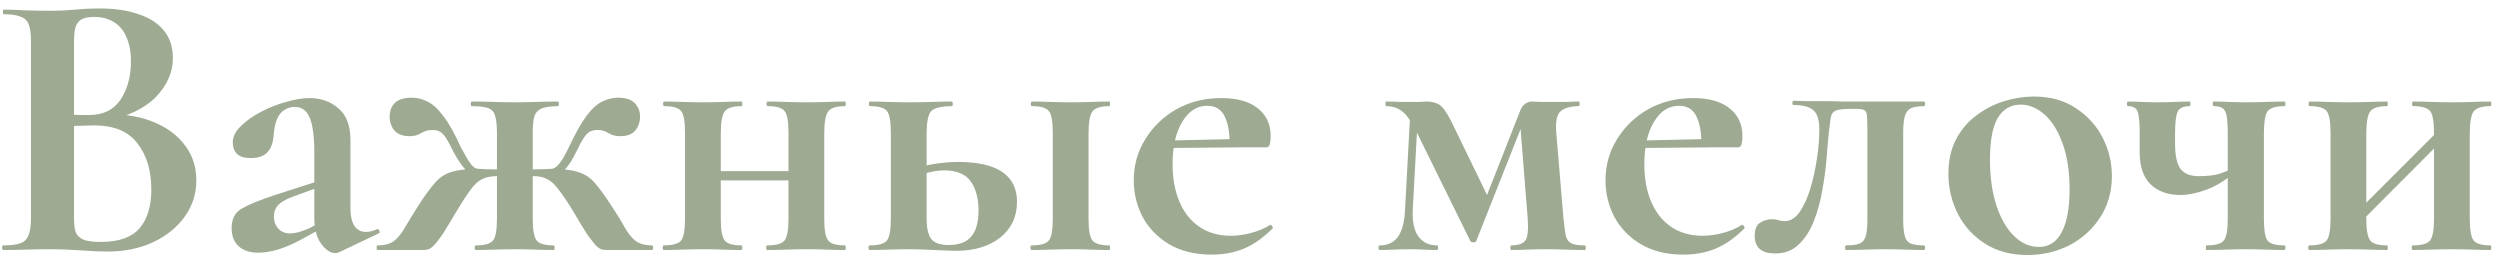 <?xml version="1.0" encoding="UTF-8"?> <svg xmlns="http://www.w3.org/2000/svg" width="260" height="27" viewBox="0 0 260 27" fill="none"><path d="M10.939 12.6L11.379 11.88C13.219 11.88 14.806 12.173 16.139 12.76C17.499 13.347 18.553 14.16 19.299 15.2C20.046 16.213 20.419 17.4 20.419 18.76C20.419 20.147 20.019 21.4 19.219 22.52C18.419 23.64 17.313 24.533 15.899 25.2C14.513 25.84 12.939 26.16 11.179 26.16C10.459 26.16 9.539 26.12 8.419 26.04C7.326 25.96 6.326 25.92 5.419 25.92C4.459 25.92 3.539 25.933 2.659 25.96C1.806 25.987 1.033 26 0.339 26C0.259 26 0.219 25.92 0.219 25.76C0.219 25.6 0.259 25.52 0.339 25.52C1.086 25.52 1.659 25.453 2.059 25.32C2.486 25.187 2.779 24.92 2.939 24.52C3.126 24.12 3.219 23.533 3.219 22.76V4.24C3.219 3.467 3.139 2.893 2.979 2.52C2.819 2.12 2.526 1.853 2.099 1.72C1.699 1.56 1.126 1.48 0.379 1.48C0.326 1.48 0.299 1.4 0.299 1.24C0.299 1.08 0.326 1 0.379 1C1.073 1 1.846 1.027 2.699 1.08C3.553 1.107 4.459 1.12 5.419 1.12C6.193 1.12 6.993 1.08 7.819 1C8.646 0.92 9.486 0.88 10.339 0.88C11.939 0.88 13.299 1.08 14.419 1.48C15.566 1.853 16.446 2.427 17.059 3.2C17.673 3.947 17.979 4.893 17.979 6.04C17.979 7.507 17.393 8.853 16.219 10.08C15.046 11.28 13.286 12.12 10.939 12.6ZM9.739 1.76C9.233 1.76 8.819 1.84 8.499 2C8.206 2.16 7.993 2.427 7.859 2.8C7.753 3.147 7.699 3.653 7.699 4.32V12.16L6.219 11.88C7.099 11.907 7.819 11.933 8.379 11.96C8.939 11.96 9.246 11.96 9.299 11.96C10.739 11.96 11.819 11.427 12.539 10.36C13.259 9.267 13.619 7.947 13.619 6.4C13.619 5.387 13.459 4.533 13.139 3.84C12.846 3.147 12.406 2.627 11.819 2.28C11.259 1.933 10.566 1.76 9.739 1.76ZM10.499 25.16C12.339 25.16 13.673 24.693 14.499 23.76C15.326 22.8 15.739 21.453 15.739 19.72C15.739 17.747 15.259 16.147 14.299 14.92C13.366 13.667 11.859 13.04 9.779 13.04C9.513 13.04 9.059 13.053 8.419 13.08C7.779 13.08 7.099 13.147 6.379 13.28L7.699 12.8V22.76C7.699 23.293 7.753 23.747 7.859 24.12C7.993 24.467 8.259 24.733 8.659 24.92C9.059 25.08 9.673 25.16 10.499 25.16ZM35.248 26.24C35.142 26.293 35.008 26.32 34.848 26.32C34.368 26.32 33.888 26 33.408 25.36C32.928 24.72 32.688 23.8 32.688 22.6V15.8C32.688 14.76 32.622 13.893 32.488 13.2C32.355 12.507 32.142 11.987 31.848 11.64C31.555 11.293 31.155 11.12 30.648 11.12C30.248 11.12 29.888 11.227 29.568 11.44C29.248 11.627 28.995 11.947 28.808 12.4C28.622 12.827 28.502 13.427 28.448 14.2C28.368 14.973 28.128 15.547 27.728 15.92C27.328 16.267 26.782 16.44 26.088 16.44C25.422 16.44 24.942 16.293 24.648 16C24.355 15.707 24.208 15.307 24.208 14.8C24.208 14.213 24.488 13.653 25.048 13.12C25.608 12.56 26.302 12.067 27.128 11.64C27.982 11.187 28.862 10.84 29.768 10.6C30.675 10.333 31.488 10.2 32.208 10.2C33.382 10.2 34.382 10.56 35.208 11.28C36.035 11.973 36.448 13.08 36.448 14.6V21.68C36.448 22.453 36.582 23.053 36.848 23.48C37.142 23.907 37.542 24.12 38.048 24.12C38.422 24.12 38.808 24.027 39.208 23.84C39.315 23.787 39.395 23.84 39.448 24C39.528 24.133 39.502 24.227 39.368 24.28L35.248 26.24ZM26.848 26.28C26.022 26.28 25.355 26.067 24.848 25.64C24.342 25.187 24.088 24.547 24.088 23.72C24.088 22.76 24.448 22.08 25.168 21.68C25.915 21.253 27.062 20.787 28.608 20.28L33.088 18.84L33.248 19.44L30.488 20.44C29.768 20.707 29.248 21 28.928 21.32C28.635 21.64 28.488 22.027 28.488 22.48C28.488 23.04 28.648 23.48 28.968 23.8C29.288 24.12 29.688 24.28 30.168 24.28C30.382 24.28 30.662 24.24 31.008 24.16C31.382 24.053 31.782 23.907 32.208 23.72L34.408 22.52L34.448 23.2L31.008 25.08C30.342 25.427 29.635 25.72 28.888 25.96C28.142 26.173 27.462 26.28 26.848 26.28ZM49.484 26C49.404 26 49.364 25.92 49.364 25.76C49.364 25.6 49.404 25.52 49.484 25.52C50.418 25.52 51.018 25.347 51.284 25C51.551 24.653 51.684 23.907 51.684 22.76V13.8C51.684 13.027 51.618 12.44 51.484 12.04C51.378 11.64 51.138 11.373 50.764 11.24C50.391 11.107 49.818 11.04 49.044 11.04C48.991 11.04 48.964 10.96 48.964 10.8C48.964 10.64 48.991 10.56 49.044 10.56C49.844 10.56 50.618 10.573 51.364 10.6C52.111 10.627 52.858 10.64 53.604 10.64C54.324 10.64 55.044 10.627 55.764 10.6C56.511 10.573 57.271 10.56 58.044 10.56C58.098 10.56 58.124 10.64 58.124 10.8C58.124 10.96 58.098 11.04 58.044 11.04C57.298 11.04 56.724 11.12 56.324 11.28C55.951 11.44 55.698 11.72 55.564 12.12C55.458 12.52 55.404 13.107 55.404 13.88V22.76C55.404 23.907 55.538 24.653 55.804 25C56.071 25.347 56.658 25.52 57.564 25.52C57.644 25.52 57.684 25.6 57.684 25.76C57.684 25.92 57.644 26 57.564 26C57.004 26 56.378 25.987 55.684 25.96C55.018 25.933 54.324 25.92 53.604 25.92C52.858 25.92 52.124 25.933 51.404 25.96C50.711 25.987 50.071 26 49.484 26ZM39.284 26C39.204 26 39.164 25.92 39.164 25.76C39.164 25.6 39.204 25.52 39.284 25.52C40.031 25.52 40.604 25.36 41.004 25.04C41.404 24.72 41.778 24.253 42.124 23.64C42.498 23 42.964 22.24 43.524 21.36C44.218 20.293 44.804 19.493 45.284 18.96C45.764 18.427 46.324 18.067 46.964 17.88C47.631 17.667 48.564 17.56 49.764 17.56C49.898 17.56 50.178 17.573 50.604 17.6C51.058 17.6 51.524 17.613 52.004 17.64C52.511 17.667 52.898 17.693 53.164 17.72L53.124 18.44C52.564 18.36 52.071 18.32 51.644 18.32C51.058 18.32 50.551 18.427 50.124 18.64C49.724 18.827 49.324 19.2 48.924 19.76C48.524 20.293 48.004 21.093 47.364 22.16C46.804 23.12 46.351 23.867 46.004 24.4C45.658 24.907 45.364 25.28 45.124 25.52C44.911 25.733 44.724 25.867 44.564 25.92C44.404 25.973 44.231 26 44.044 26H39.284ZM49.764 18.36C49.338 18.36 48.911 18.147 48.484 17.72C48.058 17.293 47.604 16.627 47.124 15.72C46.831 15.107 46.578 14.64 46.364 14.32C46.151 14 45.938 13.787 45.724 13.68C45.538 13.573 45.298 13.52 45.004 13.52C44.658 13.52 44.364 13.573 44.124 13.68C43.911 13.787 43.698 13.893 43.484 14C43.271 14.107 42.964 14.16 42.564 14.16C41.898 14.16 41.391 13.973 41.044 13.6C40.698 13.2 40.524 12.707 40.524 12.12C40.524 11.56 40.698 11.093 41.044 10.72C41.418 10.347 42.018 10.16 42.844 10.16C43.404 10.16 43.938 10.293 44.444 10.56C44.978 10.8 45.524 11.293 46.084 12.04C46.671 12.787 47.298 13.907 47.964 15.4C48.098 15.613 48.258 15.893 48.444 16.24C48.631 16.587 48.831 16.893 49.044 17.16C49.284 17.427 49.524 17.56 49.764 17.56V18.36ZM63.044 26C62.858 26 62.684 25.973 62.524 25.92C62.364 25.867 62.178 25.733 61.964 25.52C61.751 25.28 61.458 24.907 61.084 24.4C60.738 23.867 60.284 23.12 59.724 22.16C59.084 21.093 58.551 20.293 58.124 19.76C57.724 19.2 57.324 18.827 56.924 18.64C56.551 18.427 56.071 18.32 55.484 18.32C55.031 18.32 54.524 18.36 53.964 18.44L53.924 17.72C54.218 17.693 54.604 17.667 55.084 17.64C55.591 17.613 56.058 17.6 56.484 17.6C56.938 17.573 57.218 17.56 57.324 17.56C58.524 17.56 59.444 17.667 60.084 17.88C60.751 18.067 61.324 18.427 61.804 18.96C62.284 19.493 62.871 20.293 63.564 21.36C64.151 22.24 64.618 23 64.964 23.64C65.311 24.253 65.684 24.72 66.084 25.04C66.511 25.36 67.084 25.52 67.804 25.52C67.884 25.52 67.924 25.6 67.924 25.76C67.924 25.92 67.884 26 67.804 26H63.044ZM57.324 18.36V17.56C57.564 17.56 57.804 17.427 58.044 17.16C58.284 16.893 58.498 16.587 58.684 16.24C58.871 15.893 59.018 15.613 59.124 15.4C59.818 13.907 60.444 12.787 61.004 12.04C61.564 11.293 62.111 10.8 62.644 10.56C63.178 10.293 63.711 10.16 64.244 10.16C65.071 10.16 65.658 10.347 66.004 10.72C66.378 11.093 66.564 11.56 66.564 12.12C66.564 12.707 66.391 13.2 66.044 13.6C65.724 13.973 65.218 14.16 64.524 14.16C64.151 14.16 63.844 14.107 63.604 14C63.391 13.893 63.178 13.787 62.964 13.68C62.751 13.573 62.471 13.52 62.124 13.52C61.858 13.52 61.604 13.573 61.364 13.68C61.151 13.787 60.938 14 60.724 14.32C60.511 14.64 60.258 15.107 59.964 15.72C59.538 16.627 59.098 17.293 58.644 17.72C58.218 18.147 57.778 18.36 57.324 18.36ZM73.042 18.76V17.8H83.802V18.76H73.042ZM71.242 22.76V13.8C71.242 12.627 71.108 11.88 70.842 11.56C70.575 11.213 69.988 11.04 69.082 11.04C69.002 11.04 68.962 10.96 68.962 10.8C68.962 10.64 69.002 10.56 69.082 10.56C69.642 10.56 70.268 10.573 70.962 10.6C71.682 10.627 72.415 10.64 73.162 10.64C73.882 10.64 74.588 10.627 75.282 10.6C75.975 10.573 76.588 10.56 77.122 10.56C77.175 10.56 77.202 10.64 77.202 10.8C77.202 10.96 77.175 11.04 77.122 11.04C76.215 11.04 75.628 11.227 75.362 11.6C75.095 11.973 74.962 12.733 74.962 13.88V22.76C74.962 23.907 75.095 24.653 75.362 25C75.628 25.347 76.215 25.52 77.122 25.52C77.175 25.52 77.202 25.6 77.202 25.76C77.202 25.92 77.175 26 77.122 26C76.562 26 75.935 25.987 75.242 25.96C74.575 25.933 73.882 25.92 73.162 25.92C72.415 25.92 71.682 25.933 70.962 25.96C70.268 25.987 69.628 26 69.042 26C68.962 26 68.922 25.92 68.922 25.76C68.922 25.6 68.962 25.52 69.042 25.52C69.975 25.52 70.575 25.347 70.842 25C71.108 24.653 71.242 23.907 71.242 22.76ZM82.002 22.76V13.8C82.002 12.627 81.868 11.88 81.602 11.56C81.335 11.213 80.748 11.04 79.842 11.04C79.762 11.04 79.722 10.96 79.722 10.8C79.722 10.64 79.762 10.56 79.842 10.56C80.402 10.56 81.028 10.573 81.722 10.6C82.442 10.627 83.175 10.64 83.922 10.64C84.642 10.64 85.348 10.627 86.042 10.6C86.735 10.573 87.348 10.56 87.882 10.56C87.935 10.56 87.962 10.64 87.962 10.8C87.962 10.96 87.935 11.04 87.882 11.04C86.975 11.04 86.388 11.227 86.122 11.6C85.855 11.973 85.722 12.733 85.722 13.88V22.76C85.722 23.907 85.855 24.653 86.122 25C86.388 25.347 86.975 25.52 87.882 25.52C87.935 25.52 87.962 25.6 87.962 25.76C87.962 25.92 87.935 26 87.882 26C87.322 26 86.695 25.987 86.002 25.96C85.335 25.933 84.642 25.92 83.922 25.92C83.175 25.92 82.442 25.933 81.722 25.96C81.002 25.987 80.362 26 79.802 26C79.722 26 79.682 25.92 79.682 25.76C79.682 25.6 79.722 25.52 79.802 25.52C80.735 25.52 81.335 25.347 81.602 25C81.868 24.653 82.002 23.907 82.002 22.76ZM107.288 26C107.208 26 107.168 25.92 107.168 25.76C107.168 25.6 107.208 25.52 107.288 25.52C108.221 25.52 108.821 25.347 109.088 25C109.355 24.653 109.488 23.907 109.488 22.76V13.8C109.488 12.627 109.355 11.88 109.088 11.56C108.821 11.213 108.235 11.04 107.328 11.04C107.248 11.04 107.208 10.96 107.208 10.8C107.208 10.64 107.248 10.56 107.328 10.56C107.888 10.56 108.515 10.573 109.208 10.6C109.928 10.627 110.661 10.64 111.408 10.64C112.128 10.64 112.835 10.627 113.528 10.6C114.221 10.573 114.835 10.56 115.368 10.56C115.421 10.56 115.448 10.64 115.448 10.8C115.448 10.96 115.421 11.04 115.368 11.04C114.461 11.04 113.875 11.227 113.608 11.6C113.341 11.973 113.208 12.733 113.208 13.88V22.76C113.208 23.907 113.341 24.653 113.608 25C113.875 25.347 114.461 25.52 115.368 25.52C115.421 25.52 115.448 25.6 115.448 25.76C115.448 25.92 115.421 26 115.368 26C114.808 26 114.181 25.987 113.488 25.96C112.821 25.933 112.128 25.92 111.408 25.92C110.661 25.92 109.928 25.933 109.208 25.96C108.515 25.987 107.875 26 107.288 26ZM96.368 13.88V22.76C96.368 23.667 96.515 24.347 96.808 24.8C97.128 25.253 97.741 25.48 98.648 25.48C99.741 25.48 100.528 25.187 101.008 24.6C101.515 24.013 101.768 23.107 101.768 21.88C101.768 20.653 101.501 19.653 100.968 18.88C100.435 18.107 99.501 17.72 98.168 17.72C97.715 17.72 97.208 17.787 96.648 17.92C96.115 18.027 95.541 18.227 94.928 18.52L94.688 17.76C95.541 17.387 96.395 17.147 97.248 17.04C98.101 16.907 98.888 16.84 99.608 16.84C103.715 16.84 105.768 18.227 105.768 21C105.768 22.547 105.181 23.787 104.008 24.72C102.835 25.627 101.328 26.08 99.488 26.08C99.115 26.08 98.635 26.067 98.048 26.04C97.461 26.013 96.848 25.987 96.208 25.96C95.595 25.933 95.048 25.92 94.568 25.92C93.821 25.92 93.088 25.933 92.368 25.96C91.675 25.987 91.035 26 90.448 26C90.368 26 90.328 25.92 90.328 25.76C90.328 25.6 90.368 25.52 90.448 25.52C91.381 25.52 91.981 25.347 92.248 25C92.515 24.653 92.648 23.907 92.648 22.76V13.8C92.648 12.627 92.515 11.88 92.248 11.56C91.981 11.213 91.395 11.04 90.488 11.04C90.408 11.04 90.368 10.96 90.368 10.8C90.368 10.64 90.408 10.56 90.488 10.56C91.048 10.56 91.675 10.573 92.368 10.6C93.088 10.627 93.821 10.64 94.568 10.64C95.368 10.64 96.155 10.627 96.928 10.6C97.701 10.573 98.395 10.56 99.008 10.56C99.061 10.56 99.088 10.64 99.088 10.8C99.088 10.96 99.061 11.04 99.008 11.04C97.861 11.04 97.128 11.227 96.808 11.6C96.515 11.973 96.368 12.733 96.368 13.88ZM126.029 26.48C124.296 26.48 122.816 26.12 121.589 25.4C120.389 24.68 119.469 23.733 118.829 22.56C118.216 21.36 117.909 20.093 117.909 18.76C117.909 17.187 118.309 15.76 119.109 14.48C119.909 13.173 120.989 12.133 122.349 11.36C123.736 10.587 125.296 10.2 127.029 10.2C128.682 10.2 129.949 10.56 130.829 11.28C131.709 11.973 132.149 12.933 132.149 14.16C132.149 14.453 132.122 14.72 132.069 14.96C132.016 15.2 131.896 15.32 131.709 15.32H127.869C127.922 14.067 127.776 13.04 127.429 12.24C127.082 11.413 126.456 11 125.549 11C124.482 11 123.616 11.56 122.949 12.68C122.282 13.773 121.949 15.24 121.949 17.08C121.949 18.573 122.189 19.88 122.669 21C123.149 22.12 123.842 22.987 124.749 23.6C125.656 24.213 126.749 24.52 128.029 24.52C128.669 24.52 129.349 24.427 130.069 24.24C130.816 24.053 131.482 23.773 132.069 23.4C132.122 23.347 132.189 23.373 132.269 23.48C132.376 23.587 132.402 23.68 132.349 23.76C131.362 24.747 130.349 25.453 129.309 25.88C128.296 26.28 127.202 26.48 126.029 26.48ZM120.549 15.4L120.509 14.64L129.269 14.44V15.32L120.549 15.4ZM146.123 21.84L146.683 11.44L147.483 11.56L146.923 21.84C146.869 23.067 147.069 23.987 147.523 24.6C147.976 25.213 148.616 25.52 149.443 25.52C149.523 25.52 149.563 25.6 149.563 25.76C149.563 25.92 149.523 26 149.443 26C149.016 26 148.563 25.987 148.083 25.96C147.603 25.933 147.083 25.92 146.523 25.92C145.989 25.92 145.456 25.933 144.923 25.96C144.416 25.987 143.936 26 143.483 26C143.403 26 143.363 25.92 143.363 25.76C143.363 25.6 143.403 25.52 143.483 25.52C144.336 25.52 144.976 25.213 145.403 24.6C145.829 23.987 146.069 23.067 146.123 21.84ZM164.803 25.52C164.883 25.52 164.923 25.6 164.923 25.76C164.923 25.92 164.883 26 164.803 26C164.243 26 163.603 25.987 162.883 25.96C162.163 25.933 161.456 25.92 160.763 25.92C160.043 25.92 159.389 25.933 158.803 25.96C158.243 25.987 157.696 26 157.163 26C157.109 26 157.083 25.92 157.083 25.76C157.083 25.6 157.109 25.52 157.163 25.52C157.909 25.52 158.403 25.347 158.643 25C158.883 24.653 158.963 23.907 158.883 22.76L158.123 13.2L159.083 11.04L153.523 25.08C153.496 25.16 153.403 25.2 153.243 25.2C153.083 25.2 152.976 25.16 152.923 25.08L147.403 13.88C146.816 12.68 146.283 11.907 145.803 11.56C145.349 11.213 144.803 11.04 144.163 11.04C144.109 11.04 144.083 10.96 144.083 10.8C144.083 10.64 144.109 10.56 144.163 10.56C144.723 10.56 145.203 10.573 145.603 10.6C146.003 10.6 146.323 10.6 146.563 10.6C146.936 10.6 147.283 10.6 147.603 10.6C147.923 10.573 148.163 10.56 148.323 10.56C148.883 10.56 149.336 10.667 149.683 10.88C150.029 11.093 150.443 11.667 150.923 12.6L154.923 20.84L153.203 23.96L158.083 11.56C158.189 11.24 158.349 11 158.563 10.84C158.803 10.653 159.043 10.56 159.283 10.56C159.443 10.56 159.763 10.573 160.243 10.6C160.723 10.6 161.189 10.6 161.643 10.6C162.203 10.6 162.669 10.6 163.043 10.6C163.416 10.573 163.803 10.56 164.203 10.56C164.256 10.56 164.283 10.64 164.283 10.8C164.283 10.96 164.256 11.04 164.203 11.04C163.403 11.04 162.789 11.2 162.363 11.52C161.936 11.84 161.763 12.56 161.843 13.68L162.603 22.76C162.683 23.533 162.763 24.12 162.843 24.52C162.949 24.92 163.149 25.187 163.443 25.32C163.736 25.453 164.189 25.52 164.803 25.52ZM175.091 26.48C173.358 26.48 171.878 26.12 170.651 25.4C169.451 24.68 168.531 23.733 167.891 22.56C167.278 21.36 166.971 20.093 166.971 18.76C166.971 17.187 167.371 15.76 168.171 14.48C168.971 13.173 170.051 12.133 171.411 11.36C172.798 10.587 174.358 10.2 176.091 10.2C177.745 10.2 179.011 10.56 179.891 11.28C180.771 11.973 181.211 12.933 181.211 14.16C181.211 14.453 181.185 14.72 181.131 14.96C181.078 15.2 180.958 15.32 180.771 15.32H176.931C176.985 14.067 176.838 13.04 176.491 12.24C176.145 11.413 175.518 11 174.611 11C173.545 11 172.678 11.56 172.011 12.68C171.345 13.773 171.011 15.24 171.011 17.08C171.011 18.573 171.251 19.88 171.731 21C172.211 22.12 172.905 22.987 173.811 23.6C174.718 24.213 175.811 24.52 177.091 24.52C177.731 24.52 178.411 24.427 179.131 24.24C179.878 24.053 180.545 23.773 181.131 23.4C181.185 23.347 181.251 23.373 181.331 23.48C181.438 23.587 181.465 23.68 181.411 23.76C180.425 24.747 179.411 25.453 178.371 25.88C177.358 26.28 176.265 26.48 175.091 26.48ZM169.611 15.4L169.571 14.64L178.331 14.44V15.32L169.611 15.4ZM184.61 26.36C183.197 26.36 182.49 25.747 182.49 24.52C182.49 23.853 182.677 23.4 183.05 23.16C183.45 22.92 183.864 22.8 184.29 22.8C184.584 22.8 184.824 22.84 185.01 22.92C185.197 22.973 185.397 23 185.61 23C186.197 23 186.717 22.68 187.17 22.04C187.624 21.373 187.997 20.547 188.29 19.56C188.584 18.573 188.81 17.533 188.97 16.44C189.13 15.347 189.21 14.36 189.21 13.48C189.21 12.467 188.997 11.787 188.57 11.44C188.144 11.093 187.464 10.92 186.53 10.92C186.45 10.92 186.41 10.853 186.41 10.72C186.41 10.56 186.45 10.48 186.53 10.48C186.744 10.48 187.144 10.493 187.73 10.52C188.344 10.52 189.01 10.52 189.73 10.52C190.45 10.52 191.104 10.533 191.69 10.56C192.304 10.56 192.73 10.56 192.97 10.56H200.09C200.17 10.56 200.21 10.64 200.21 10.8C200.21 10.96 200.17 11.04 200.09 11.04C199.477 11.04 199.01 11.12 198.69 11.28C198.397 11.44 198.197 11.72 198.09 12.12C197.984 12.52 197.93 13.107 197.93 13.88V22.76C197.93 23.533 197.984 24.12 198.09 24.52C198.197 24.92 198.397 25.187 198.69 25.32C199.01 25.453 199.477 25.52 200.09 25.52C200.17 25.52 200.21 25.6 200.21 25.76C200.21 25.92 200.17 26 200.09 26C199.53 26 198.904 25.987 198.21 25.96C197.544 25.933 196.85 25.92 196.13 25.92C195.384 25.92 194.65 25.933 193.93 25.96C193.21 25.987 192.57 26 192.01 26C191.93 26 191.89 25.92 191.89 25.76C191.89 25.6 191.93 25.52 192.01 25.52C192.65 25.52 193.117 25.453 193.41 25.32C193.73 25.187 193.944 24.92 194.05 24.52C194.157 24.12 194.21 23.533 194.21 22.76V13.8C194.21 12.973 194.197 12.4 194.17 12.08C194.144 11.733 194.037 11.52 193.85 11.44C193.69 11.36 193.41 11.32 193.01 11.32H192.53C191.81 11.32 191.29 11.373 190.97 11.48C190.677 11.587 190.49 11.813 190.41 12.16C190.357 12.48 190.29 12.987 190.21 13.68C190.13 14.4 190.05 15.293 189.97 16.36C189.89 17.427 189.744 18.547 189.53 19.72C189.344 20.867 189.05 21.947 188.65 22.96C188.277 23.947 187.757 24.76 187.09 25.4C186.45 26.04 185.624 26.36 184.61 26.36ZM210.836 26.52C209.156 26.52 207.702 26.133 206.476 25.36C205.249 24.587 204.302 23.56 203.636 22.28C202.969 20.973 202.636 19.573 202.636 18.08C202.636 16.693 202.902 15.493 203.436 14.48C203.969 13.467 204.676 12.64 205.556 12C206.436 11.333 207.396 10.84 208.436 10.52C209.476 10.2 210.502 10.04 211.516 10.04C213.222 10.04 214.676 10.44 215.876 11.24C217.102 12.04 218.036 13.067 218.676 14.32C219.316 15.573 219.636 16.907 219.636 18.32C219.636 19.947 219.222 21.387 218.396 22.64C217.596 23.867 216.529 24.827 215.196 25.52C213.862 26.187 212.409 26.52 210.836 26.52ZM212.036 25.68C213.102 25.68 213.902 25.16 214.436 24.12C214.969 23.08 215.236 21.613 215.236 19.72C215.236 17.773 214.982 16.147 214.476 14.84C213.996 13.533 213.369 12.547 212.596 11.88C211.822 11.213 211.009 10.88 210.156 10.88C209.116 10.88 208.316 11.347 207.756 12.28C207.222 13.213 206.956 14.653 206.956 16.6C206.956 18.413 207.182 20.013 207.636 21.4C208.089 22.76 208.702 23.813 209.476 24.56C210.249 25.307 211.102 25.68 212.036 25.68ZM231.686 22.76V13.8C231.686 12.627 231.593 11.88 231.406 11.56C231.246 11.213 230.859 11.04 230.246 11.04C230.166 11.04 230.126 10.96 230.126 10.8C230.126 10.64 230.166 10.56 230.246 10.56C230.699 10.56 231.219 10.573 231.806 10.6C232.419 10.627 233.019 10.64 233.606 10.64C234.326 10.64 235.033 10.627 235.726 10.6C236.419 10.573 237.033 10.56 237.566 10.56C237.646 10.56 237.686 10.64 237.686 10.8C237.686 10.96 237.646 11.04 237.566 11.04C236.659 11.04 236.073 11.227 235.806 11.6C235.566 11.973 235.446 12.733 235.446 13.88V22.76C235.446 23.907 235.566 24.653 235.806 25C236.073 25.347 236.659 25.52 237.566 25.52C237.646 25.52 237.686 25.6 237.686 25.76C237.686 25.92 237.646 26 237.566 26C237.006 26 236.379 25.987 235.686 25.96C235.019 25.933 234.326 25.92 233.606 25.92C232.859 25.92 232.126 25.933 231.406 25.96C230.686 25.987 230.046 26 229.486 26C229.433 26 229.406 25.92 229.406 25.76C229.406 25.6 229.433 25.52 229.486 25.52C230.419 25.52 231.019 25.347 231.286 25C231.553 24.653 231.686 23.907 231.686 22.76ZM226.206 13.88C226.206 14.093 226.206 14.293 226.206 14.48C226.206 14.64 226.206 14.8 226.206 14.96C226.206 16.16 226.393 17.027 226.766 17.56C227.166 18.067 227.793 18.32 228.646 18.32C229.553 18.32 230.273 18.24 230.806 18.08C231.366 17.893 231.899 17.667 232.406 17.4L232.566 17.8C231.526 18.707 230.499 19.347 229.486 19.72C228.473 20.093 227.566 20.28 226.766 20.28C225.459 20.28 224.419 19.907 223.646 19.16C222.899 18.413 222.526 17.307 222.526 15.84V13.8C222.526 12.627 222.446 11.88 222.286 11.56C222.153 11.213 221.819 11.04 221.286 11.04C221.233 11.04 221.206 10.96 221.206 10.8C221.206 10.64 221.233 10.56 221.286 10.56C221.739 10.56 222.233 10.573 222.766 10.6C223.299 10.627 223.859 10.64 224.446 10.64C225.033 10.64 225.606 10.627 226.166 10.6C226.753 10.573 227.273 10.56 227.726 10.56C227.779 10.56 227.806 10.64 227.806 10.8C227.806 10.96 227.779 11.04 227.726 11.04C227.086 11.04 226.673 11.227 226.486 11.6C226.299 11.973 226.206 12.733 226.206 13.88ZM244.055 24.56L243.335 23.84L254.175 13L254.895 13.68L244.055 24.56ZM242.375 22.76V13.8C242.375 12.627 242.241 11.88 241.975 11.56C241.708 11.213 241.121 11.04 240.215 11.04C240.135 11.04 240.095 10.96 240.095 10.8C240.095 10.64 240.135 10.56 240.215 10.56C240.775 10.56 241.401 10.573 242.095 10.6C242.815 10.627 243.548 10.64 244.295 10.64C245.015 10.64 245.721 10.627 246.415 10.6C247.108 10.573 247.721 10.56 248.255 10.56C248.308 10.56 248.335 10.64 248.335 10.8C248.335 10.96 248.308 11.04 248.255 11.04C247.348 11.04 246.761 11.227 246.495 11.6C246.228 11.973 246.095 12.733 246.095 13.88V22.76C246.095 23.907 246.228 24.653 246.495 25C246.761 25.347 247.348 25.52 248.255 25.52C248.308 25.52 248.335 25.6 248.335 25.76C248.335 25.92 248.308 26 248.255 26C247.695 26 247.068 25.987 246.375 25.96C245.708 25.933 245.015 25.92 244.295 25.92C243.548 25.92 242.815 25.933 242.095 25.96C241.401 25.987 240.761 26 240.175 26C240.095 26 240.055 25.92 240.055 25.76C240.055 25.6 240.095 25.52 240.175 25.52C241.108 25.52 241.708 25.347 241.975 25C242.241 24.653 242.375 23.907 242.375 22.76ZM253.135 22.76V13.8C253.135 12.627 253.001 11.88 252.735 11.56C252.468 11.213 251.881 11.04 250.975 11.04C250.895 11.04 250.855 10.96 250.855 10.8C250.855 10.64 250.895 10.56 250.975 10.56C251.535 10.56 252.161 10.573 252.855 10.6C253.575 10.627 254.308 10.64 255.055 10.64C255.775 10.64 256.481 10.627 257.175 10.6C257.868 10.573 258.481 10.56 259.015 10.56C259.068 10.56 259.095 10.64 259.095 10.8C259.095 10.96 259.068 11.04 259.015 11.04C258.108 11.04 257.521 11.227 257.255 11.6C256.988 11.973 256.855 12.733 256.855 13.88V22.76C256.855 23.907 256.988 24.653 257.255 25C257.521 25.347 258.108 25.52 259.015 25.52C259.068 25.52 259.095 25.6 259.095 25.76C259.095 25.92 259.068 26 259.015 26C258.455 26 257.828 25.987 257.135 25.96C256.468 25.933 255.775 25.92 255.055 25.92C254.308 25.92 253.575 25.933 252.855 25.96C252.135 25.987 251.495 26 250.935 26C250.855 26 250.815 25.92 250.815 25.76C250.815 25.6 250.855 25.52 250.935 25.52C251.868 25.52 252.468 25.347 252.735 25C253.001 24.653 253.135 23.907 253.135 22.76Z" fill="#9EAA92"></path></svg> 